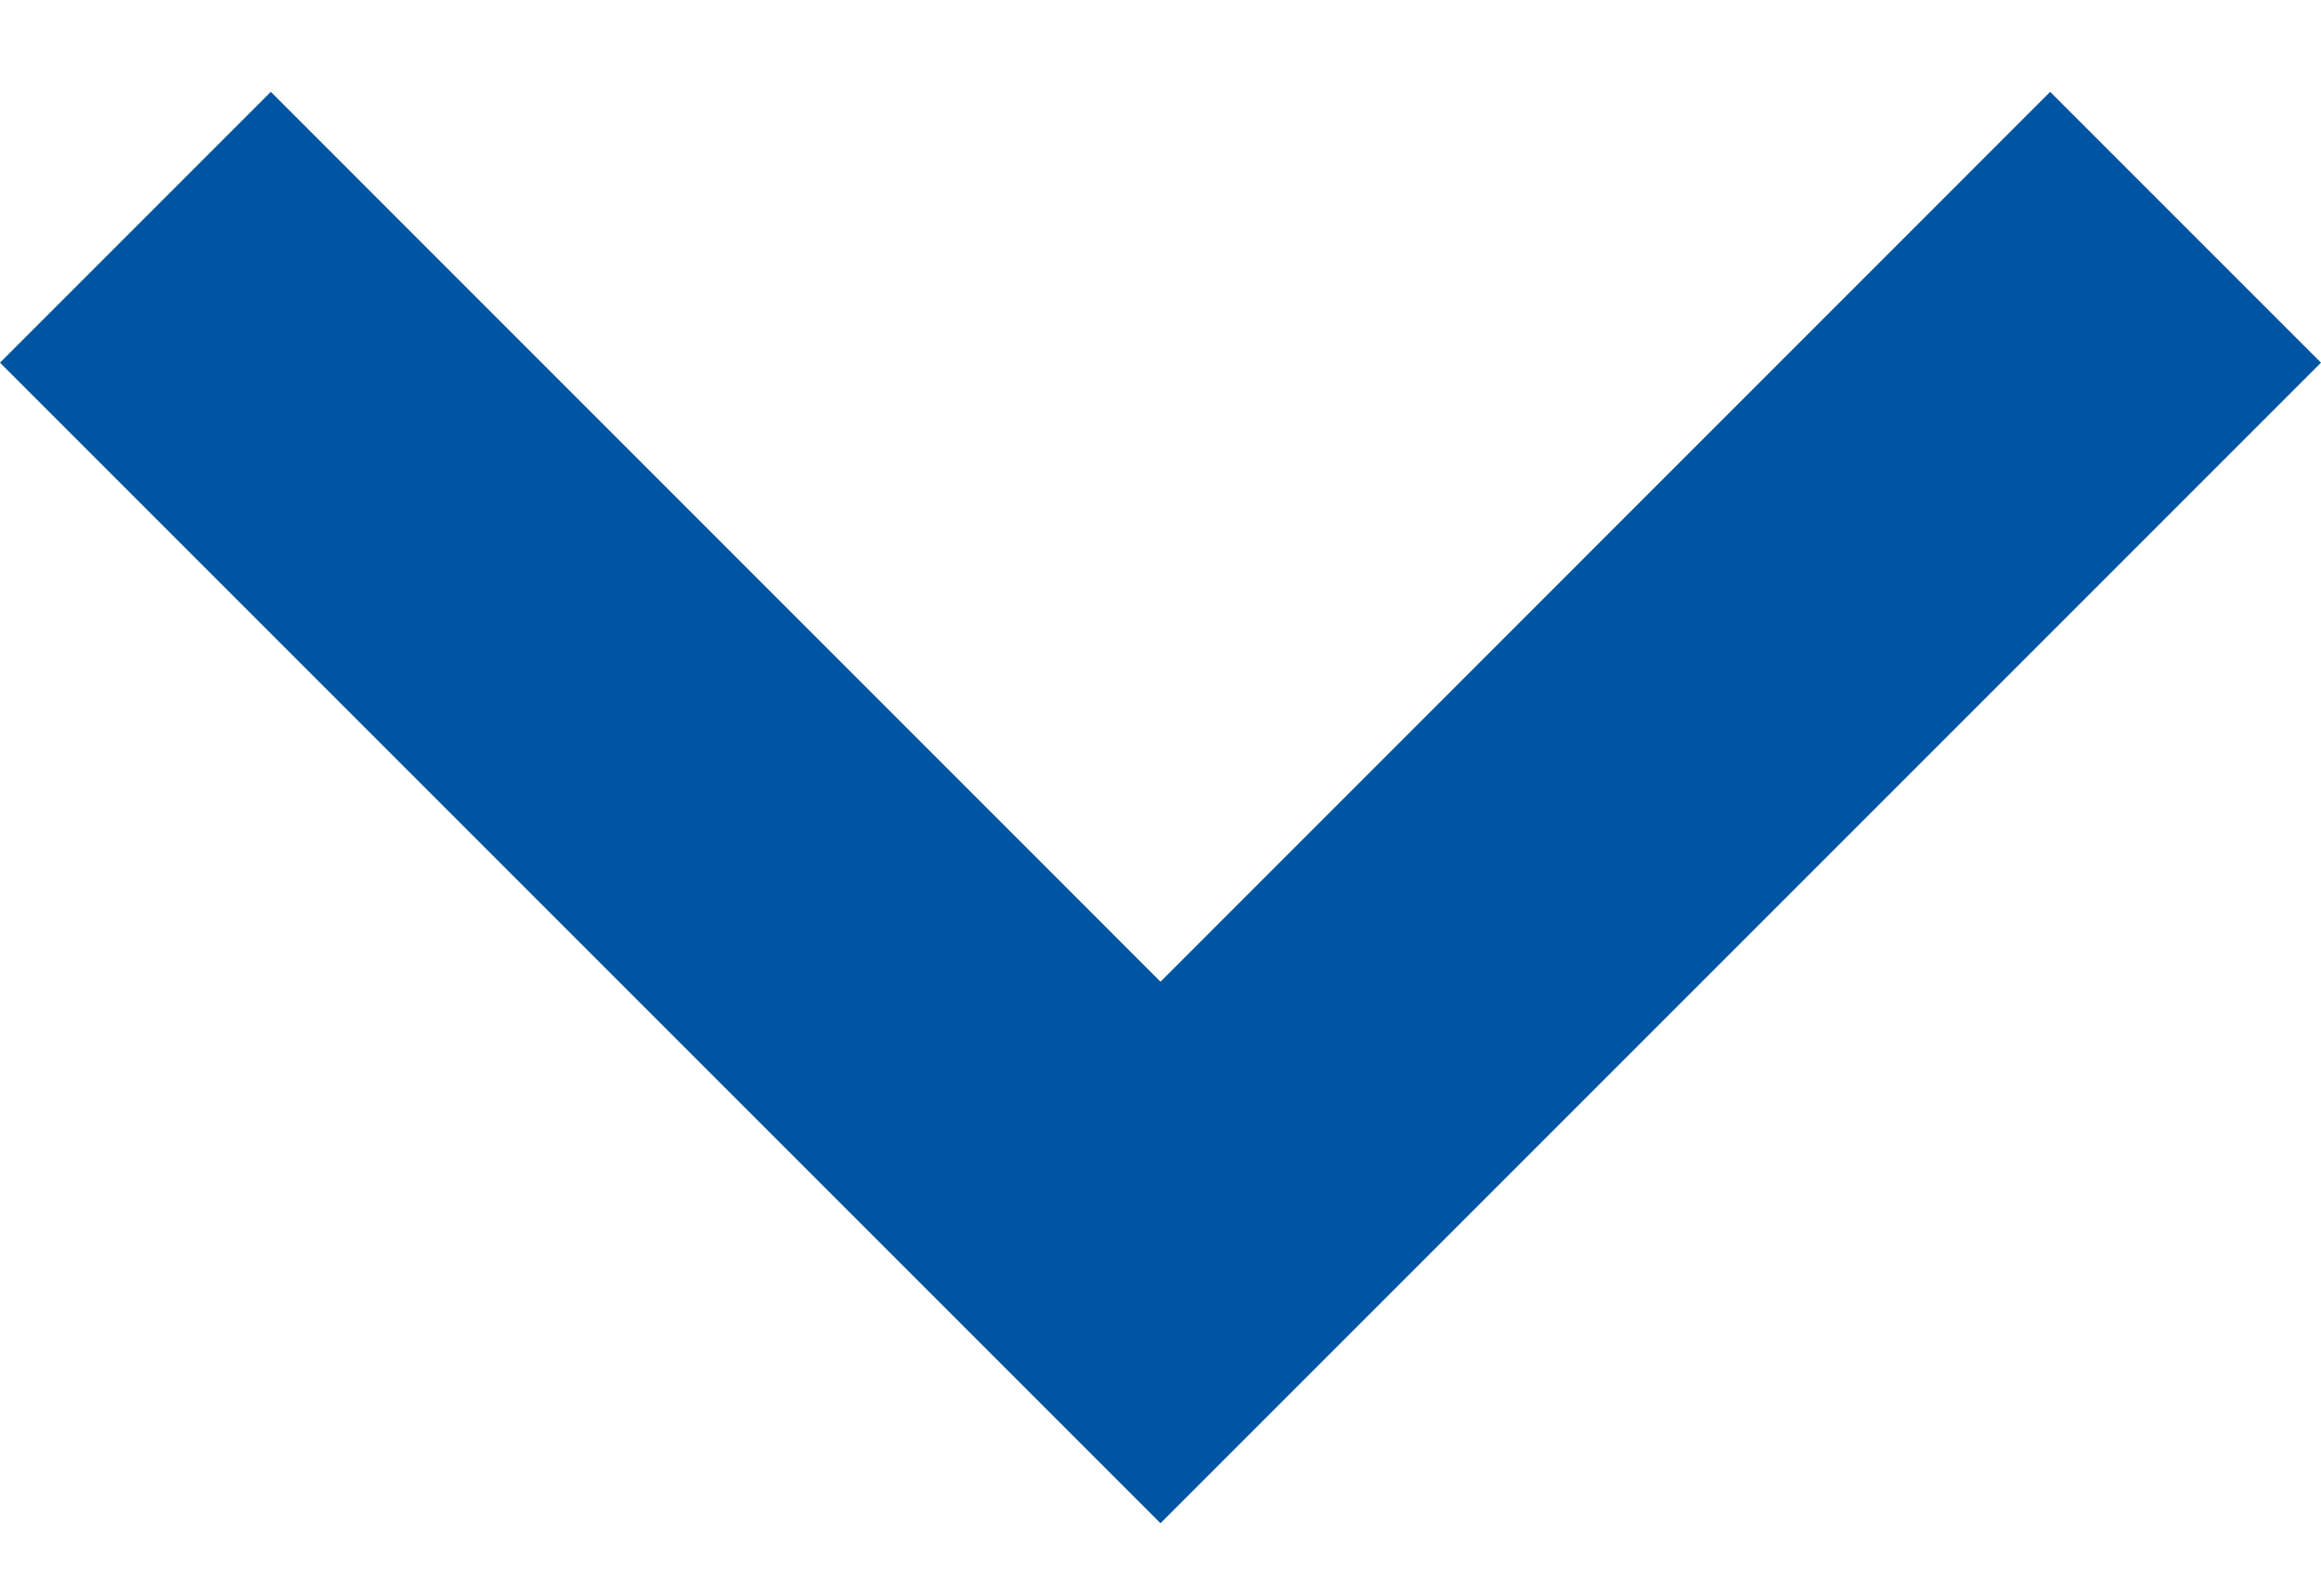 <svg width="16" height="11" viewBox="0 0 16 11" fill="none"
    xmlns="http://www.w3.org/2000/svg">
    <path d="M8 10.5L0 2.5L1.867 0.633L8 6.767L14.133 0.633L16 2.5L8 10.5Z"
        fill="#0055A2" />
</svg>